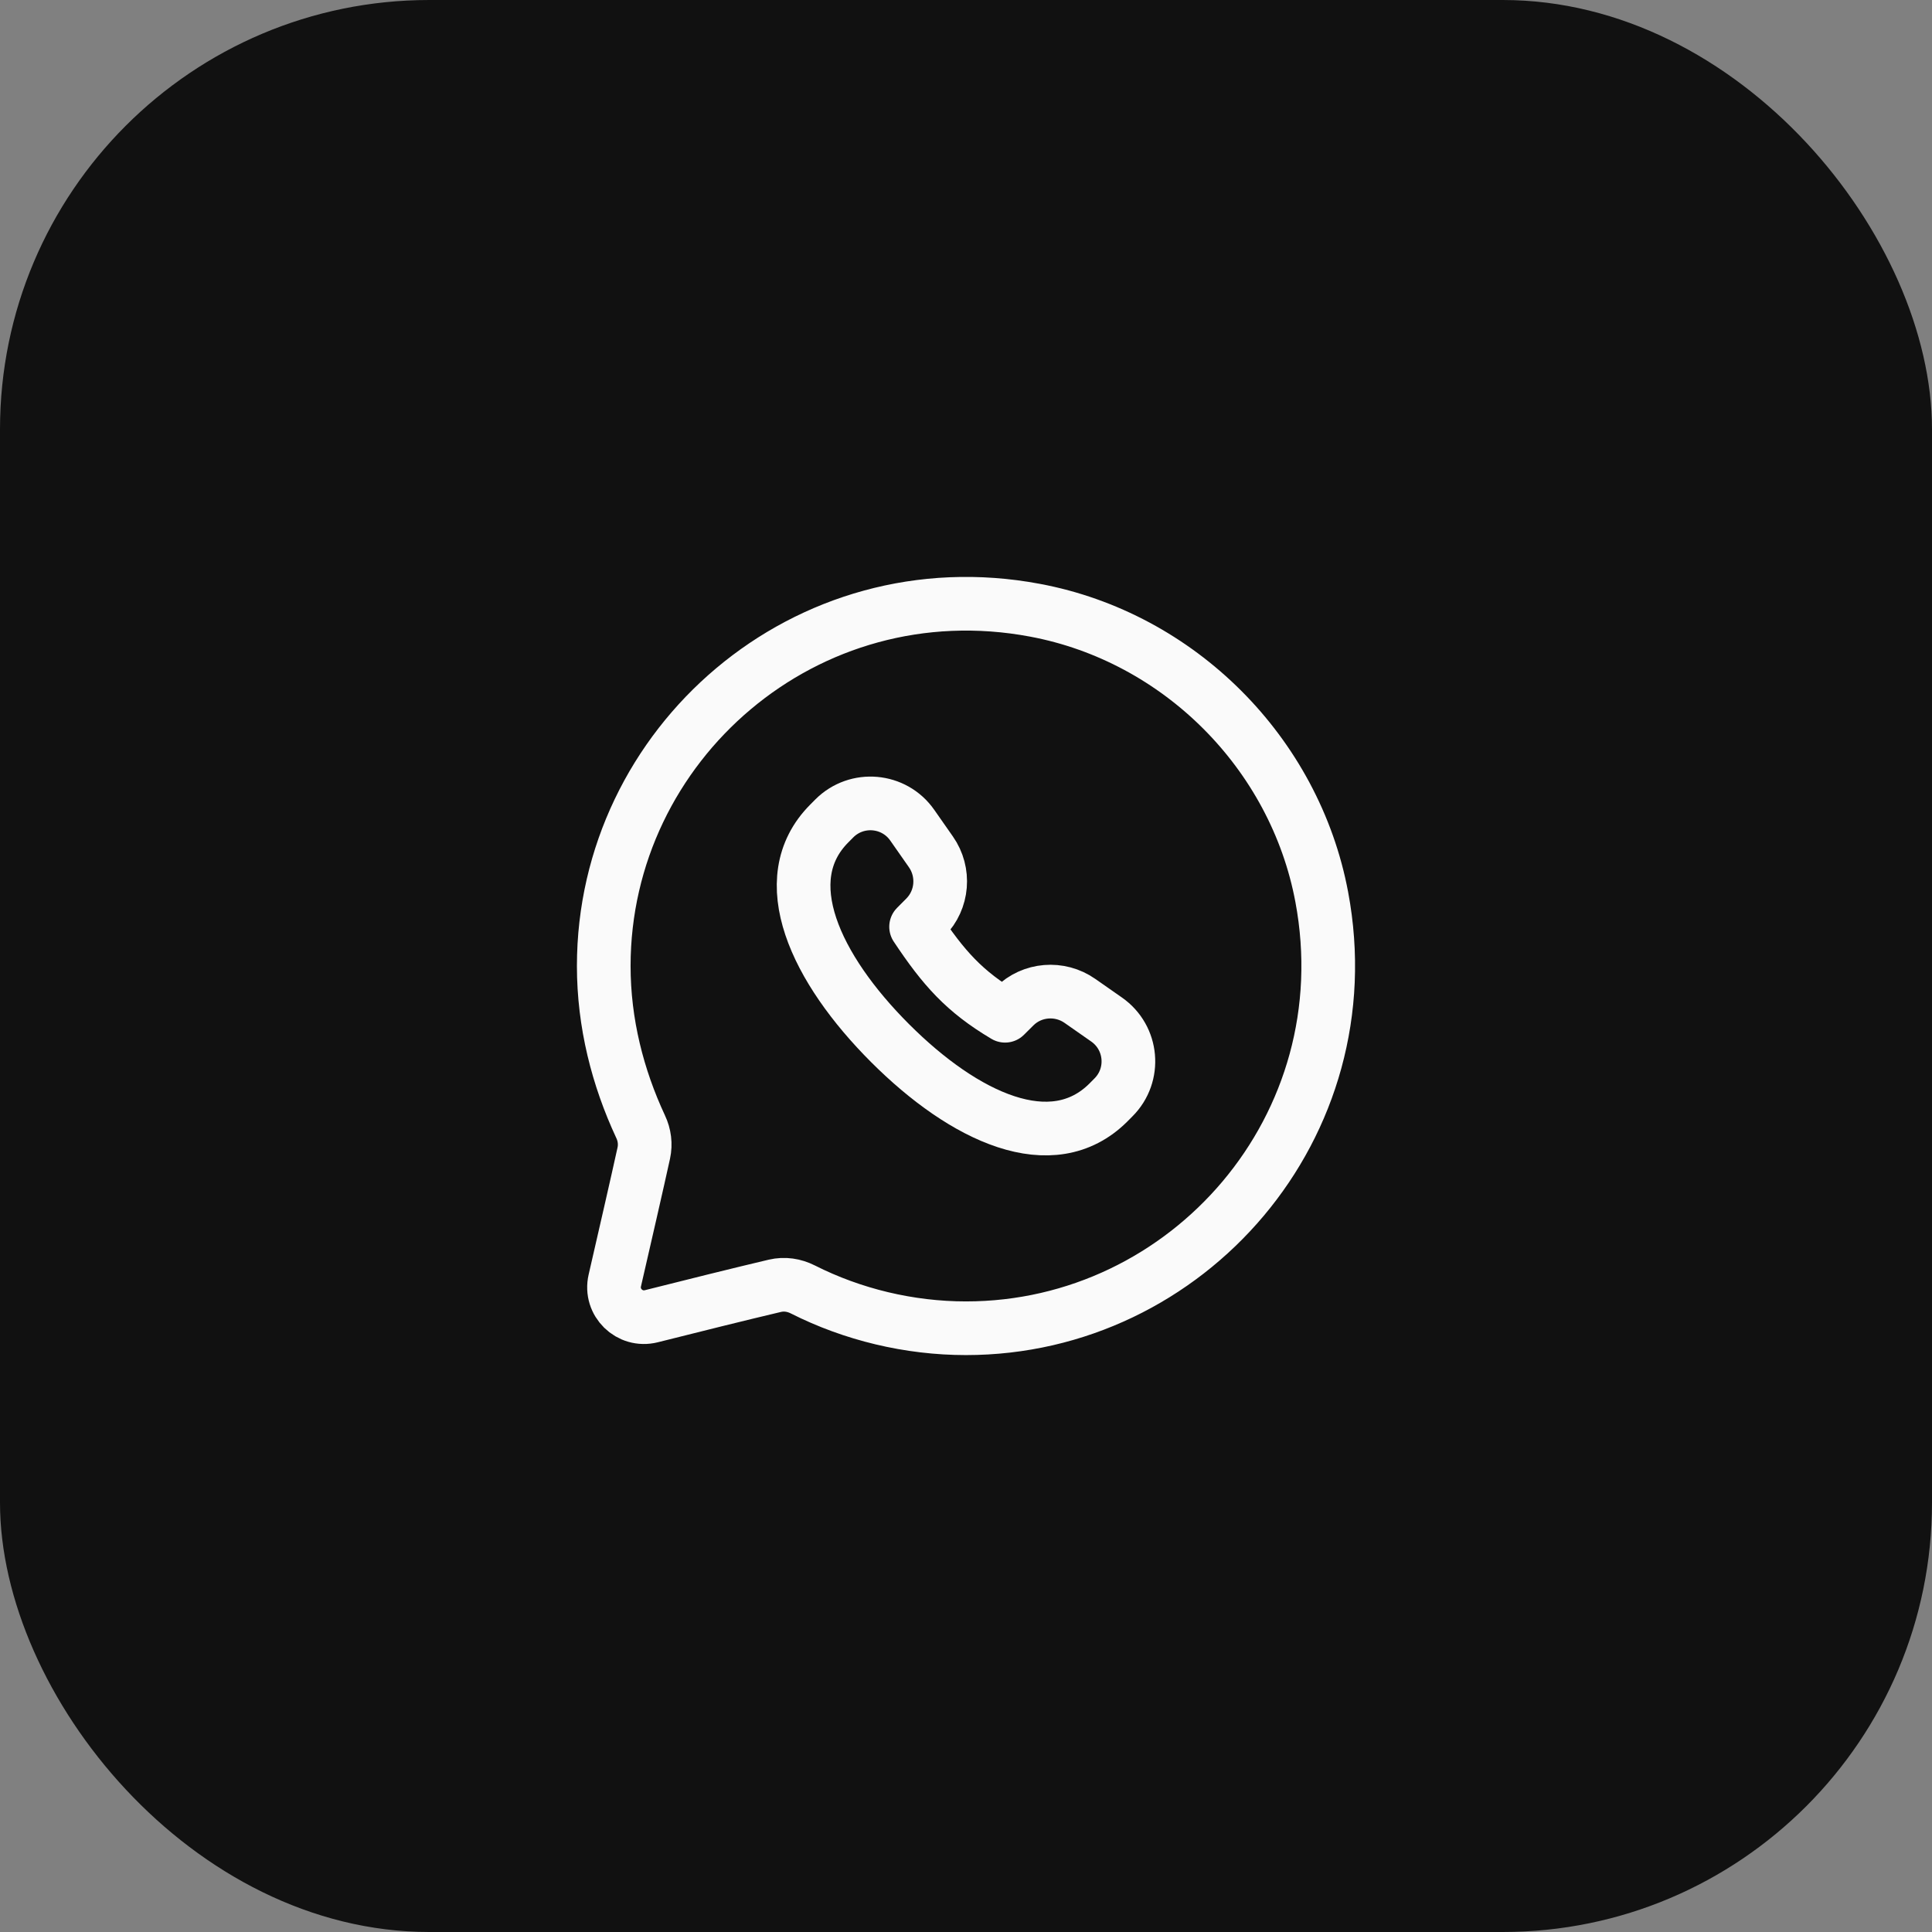 <?xml version="1.0" encoding="UTF-8"?> <svg xmlns="http://www.w3.org/2000/svg" width="36" height="36" viewBox="0 0 36 36" fill="none"><rect x="0" y="0" width="36" height="36" fill="#808080" stroke="none"/><rect width="36" height="36" rx="8" fill="#111111"></rect><path d="M14.962 24.028C14.798 23.945 14.618 23.917 14.439 23.959C13.831 24.102 12.85 24.346 12.137 24.526C11.731 24.628 11.362 24.267 11.456 23.86C11.633 23.091 11.879 22.021 11.996 21.486C12.032 21.32 12.01 21.148 11.937 20.994C11.51 20.078 11.25 19.065 11.25 18C11.25 13.866 15.016 10.569 19.286 11.371C21.97 11.874 24.126 14.031 24.629 16.714C25.43 20.984 22.134 24.75 18 24.75C16.942 24.75 15.886 24.495 14.962 24.028Z" stroke="#FAFAFA" stroke-linecap="round" stroke-linejoin="round"></path><path d="M15.451 15.346C14.411 16.391 15.199 18.051 16.585 19.437C17.972 20.824 19.606 21.585 20.651 20.546L20.747 20.449C21.166 20.031 21.105 19.336 20.619 18.997C20.462 18.888 20.298 18.773 20.124 18.651C19.747 18.386 19.23 18.427 18.904 18.752L18.728 18.927C17.968 18.475 17.583 18.04 17.07 17.269L17.245 17.093C17.569 16.766 17.61 16.25 17.346 15.873C17.223 15.698 17.108 15.534 16.999 15.377C16.661 14.892 15.966 14.831 15.547 15.249L15.451 15.346Z" stroke="#FAFAFA" stroke-linecap="round" stroke-linejoin="round"></path></svg> 